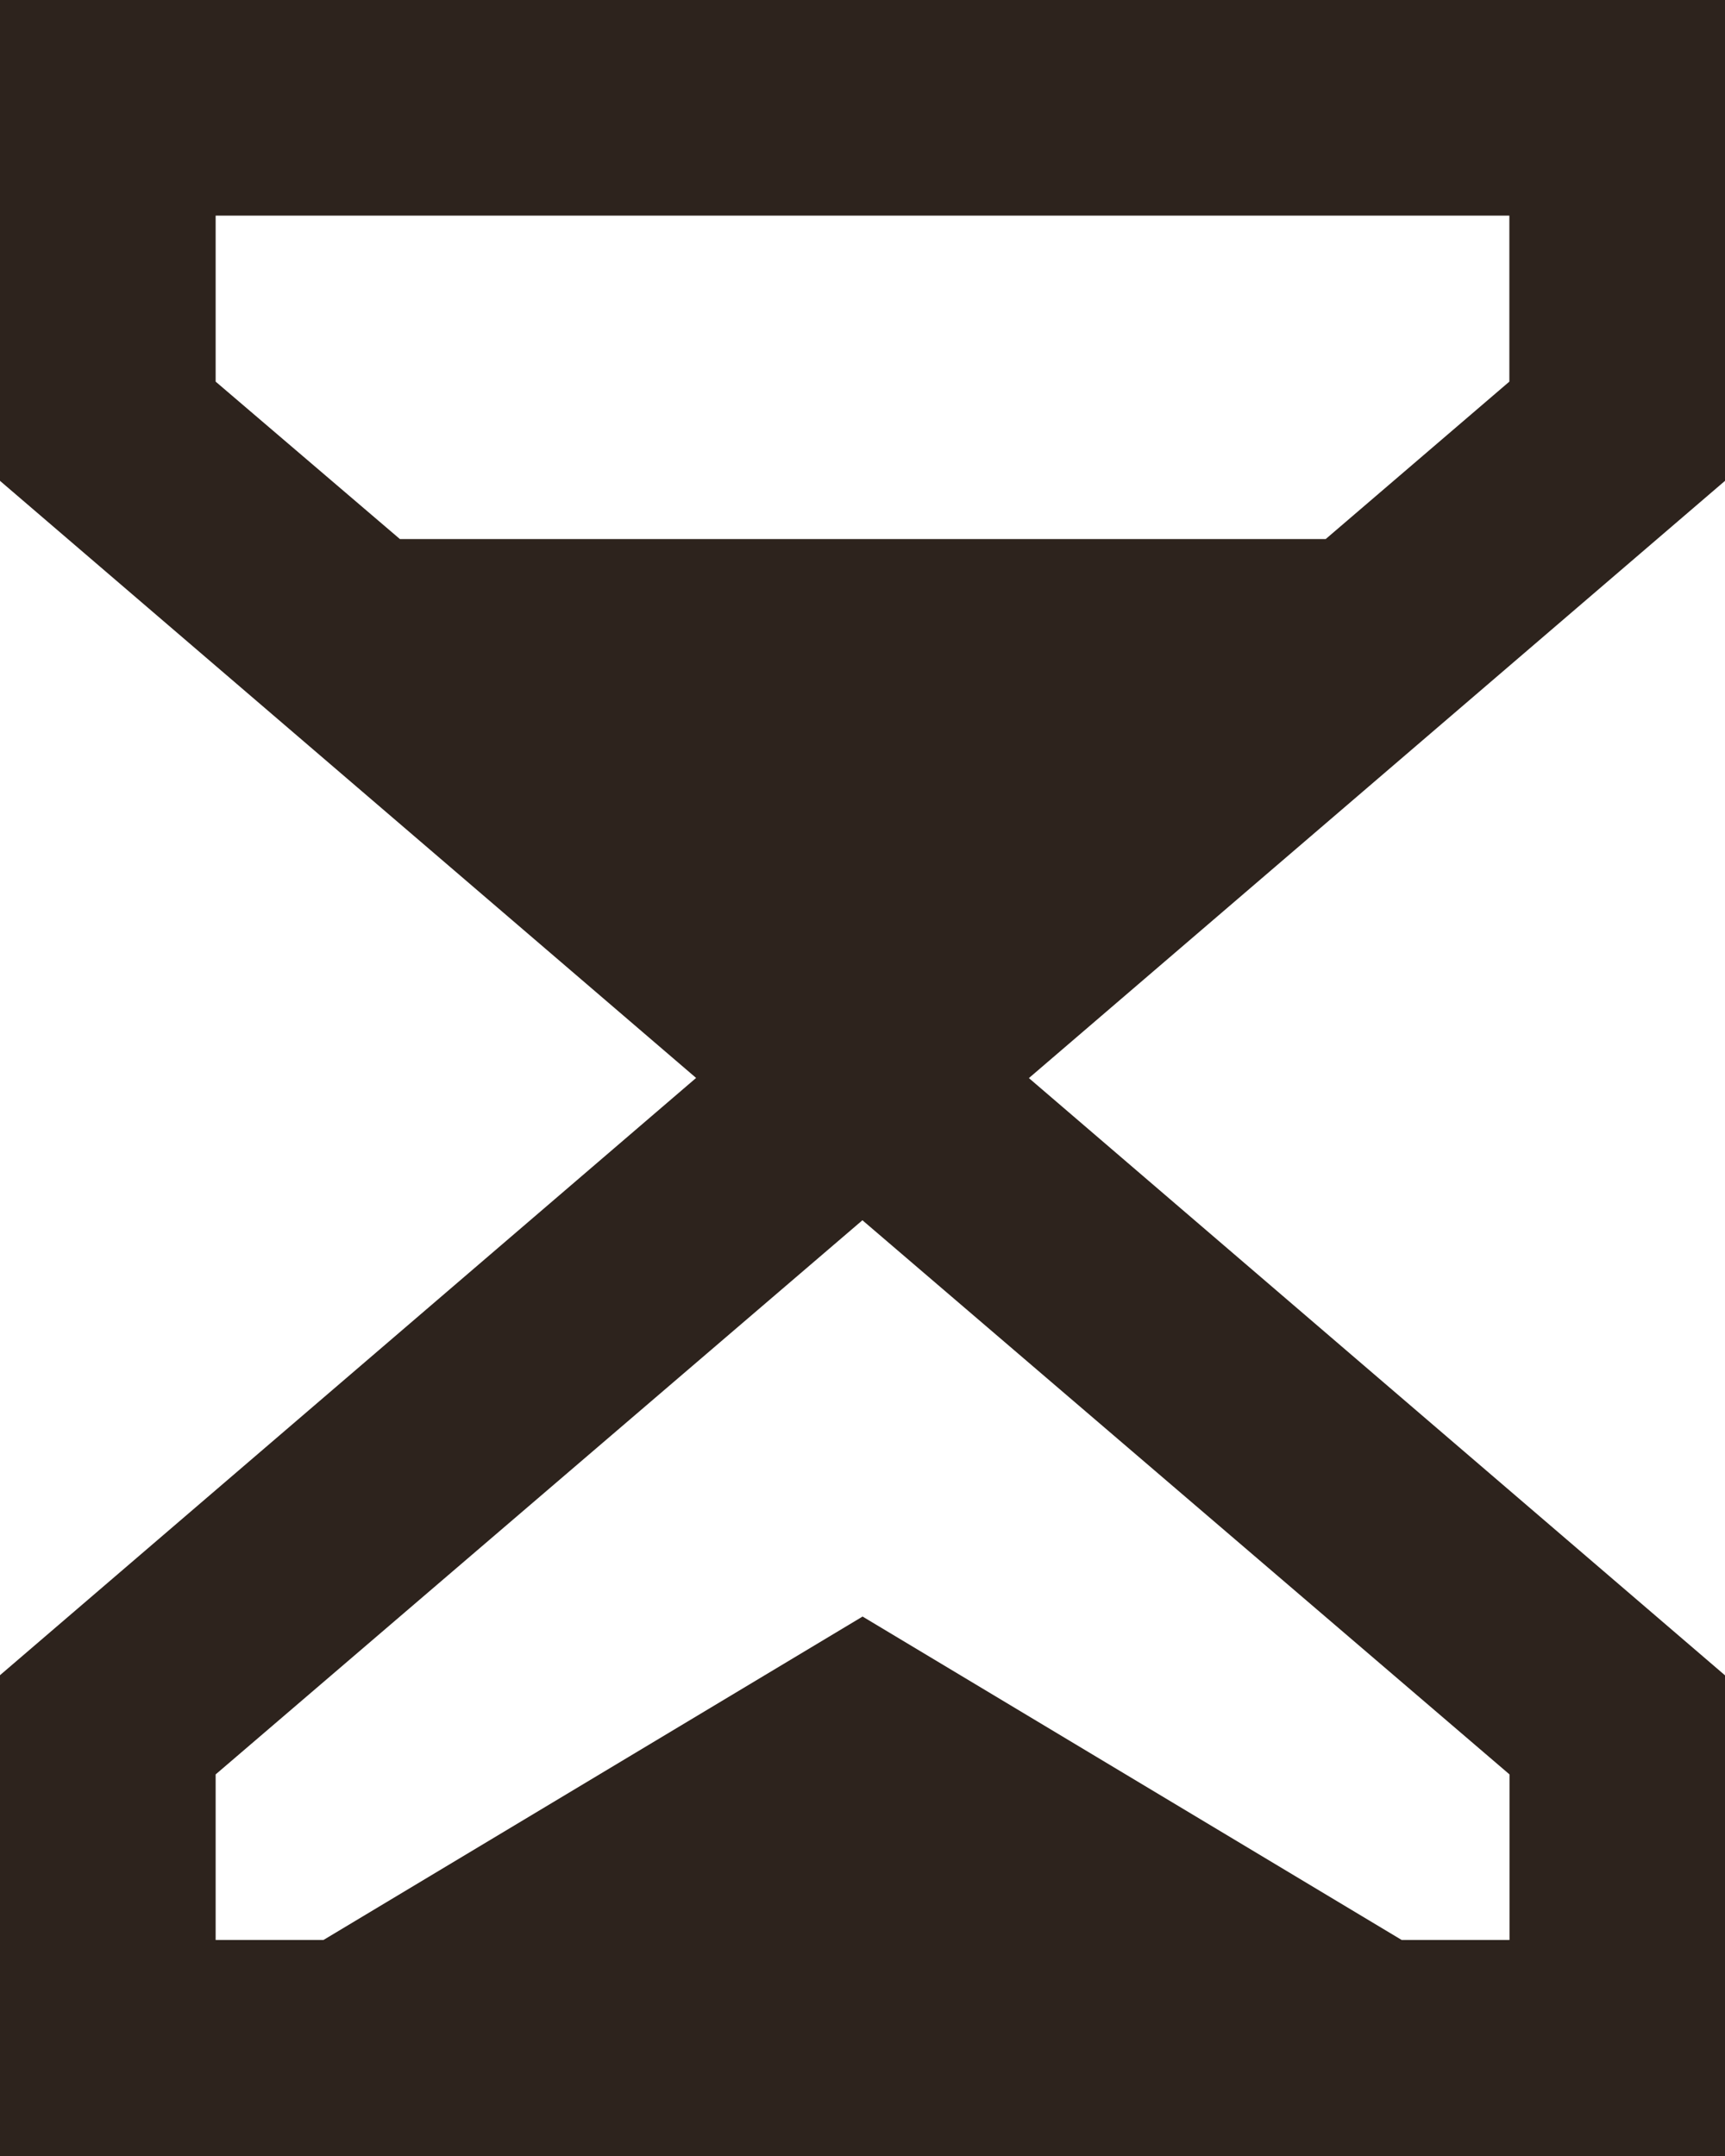 <svg xmlns="http://www.w3.org/2000/svg" width="11.647" height="14.559" viewBox="0 0 11.647 14.559">
  <path id="hourglass-2-fill_1_" data-name="hourglass-2-fill(1)" d="M4,2H15.647V5.247l-4.7,4.033,4.7,4.033v3.246H4V13.312L8.7,9.279,4,5.247Zm8.951,3.64,1.24-1.063V3.456H5.456V4.577L6.7,5.64Zm-3.128,4.6L5.456,13.982V15.1h.728l3.64-2.184,3.64,2.184h.728V13.982Z" transform="translate(-4 -2)" fill="#2d231d"/>
</svg>
